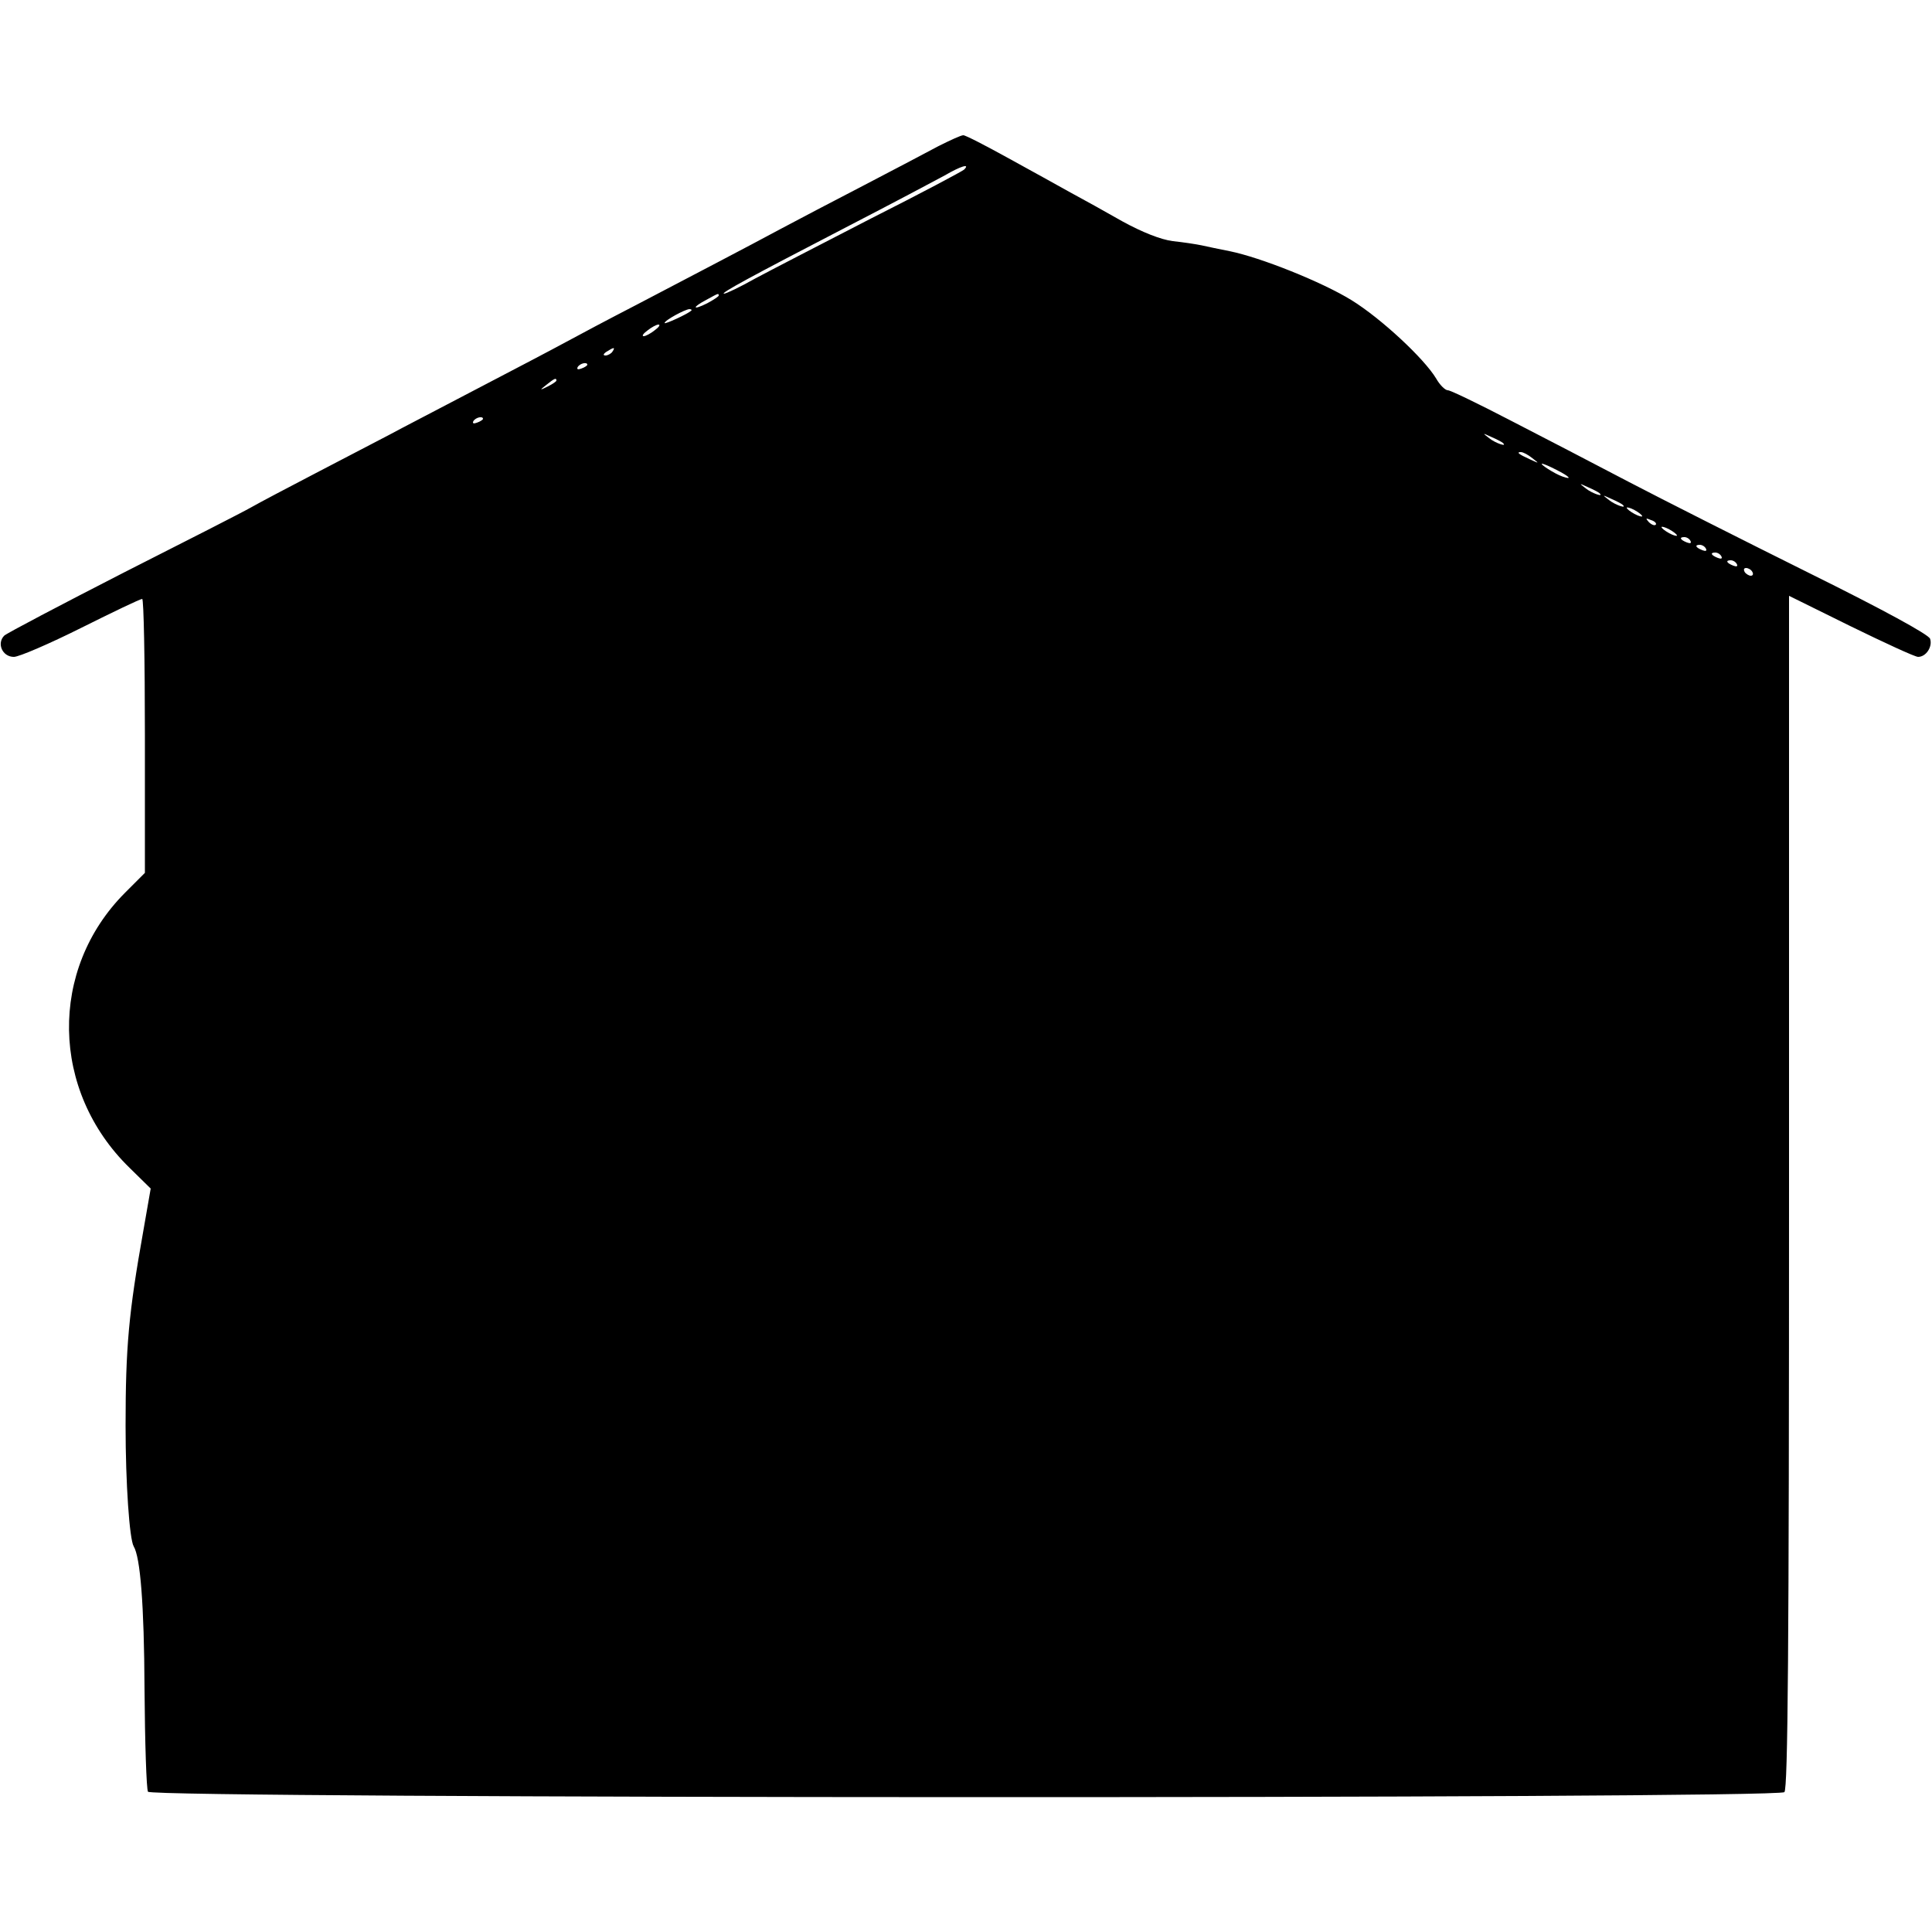 <?xml version="1.0" standalone="no"?>
<!DOCTYPE svg PUBLIC "-//W3C//DTD SVG 20010904//EN"
 "http://www.w3.org/TR/2001/REC-SVG-20010904/DTD/svg10.dtd">
<svg version="1.0" xmlns="http://www.w3.org/2000/svg"
 width="500pt" height="500pt" viewBox="0 0 500 500"
 preserveAspectRatio="xMidYMid meet">
<g transform="translate(0,500) scale(0.1,-0.1)"
fill="#000000" stroke="none">
<path d="M2429 4622 c-30 -16 -117 -62 -194 -102 -77 -40 -171 -89 -210 -110
-93 -50 -233 -123 -380 -200 -66 -34 -147 -77 -180 -95 -33 -18 -136 -72 -230
-121 -93 -49 -196 -102 -227 -119 -31 -16 -117 -61 -190 -99 -73 -38 -149 -78
-168 -89 -19 -11 -168 -87 -330 -169 -162 -83 -301 -156 -309 -163 -20 -20 -5
-55 25 -55 13 0 92 34 174 75 82 41 153 75 158 75 4 0 7 -159 7 -354 l0 -355
-52 -52 c-197 -198 -192 -512 12 -711 l55 -54 -19 -109 c-38 -213 -46 -301
-46 -505 0 -149 10 -293 21 -312 17 -28 27 -149 28 -368 1 -140 5 -261 9 -267
12 -18 4217 -19 4235 -1 9 9 12 368 12 1554 l0 1542 160 -79 c88 -43 166 -79
174 -79 21 0 38 27 31 47 -4 11 -121 75 -313 170 -169 84 -379 190 -467 236
-88 46 -226 118 -308 160 -81 42 -153 77 -160 77 -7 0 -21 14 -30 30 -31 52
-143 156 -219 203 -76 47 -236 111 -316 127 -26 5 -58 12 -72 15 -14 3 -47 8
-75 11 -31 4 -79 23 -130 51 -44 25 -105 59 -135 75 -30 17 -103 57 -161 89
-58 32 -110 59 -116 59 -6 0 -34 -13 -64 -28z m66 -61 c-6 -5 -113 -62 -240
-126 -126 -65 -262 -135 -301 -156 -39 -22 -75 -39 -80 -39 -12 0 65 42 316
172 118 61 233 122 255 134 41 24 67 32 50 15z m-635 -326 c0 -2 -13 -11 -30
-20 -38 -19 -40 -11 -2 9 31 17 32 18 32 11z m-71 -39 c-10 -9 -69 -36 -69
-32 0 7 52 35 64 36 5 0 7 -2 5 -4z m-95 -51 c-10 -8 -23 -15 -28 -15 -6 0 -1
7 10 15 10 8 23 15 28 15 6 0 1 -7 -10 -15z m-109 -55 c-3 -5 -12 -10 -18 -10
-7 0 -6 4 3 10 19 12 23 12 15 0z m-65 -34 c0 -2 -7 -7 -16 -10 -8 -3 -12 -2
-9 4 6 10 25 14 25 6z m-80 -41 c0 -2 -10 -9 -22 -15 -22 -11 -22 -10 -4 4 21
17 26 19 26 11z m-190 -99 c0 -2 -7 -7 -16 -10 -8 -3 -12 -2 -9 4 6 10 25 14
25 6z m2639 -62 c14 -12 -19 -1 -35 12 -18 14 -18 14 6 3 14 -6 27 -13 29 -15z
m77 -40 c18 -14 18 -14 -6 -3 -31 14 -36 19 -24 19 6 0 19 -7 30 -16z m62 -30
c34 -17 43 -27 15 -17 -20 7 -60 33 -52 33 3 0 20 -7 37 -16z m111 -60 c14
-12 -19 -1 -35 12 -18 14 -18 14 6 3 14 -6 27 -13 29 -15z m60 -30 c14 -12
-19 -1 -35 12 -18 14 -18 14 6 3 14 -6 27 -13 29 -15z m51 -30 c0 -2 -9 0 -20
6 -11 6 -20 13 -20 16 0 2 9 0 20 -6 11 -6 20 -13 20 -16z m35 -22 c-3 -3 -11
0 -18 7 -9 10 -8 11 6 5 10 -3 15 -9 12 -12z m55 -28 c0 -2 -9 0 -20 6 -11 6
-20 13 -20 16 0 2 9 0 20 -6 11 -6 20 -13 20 -16z m35 -14 c3 -6 -1 -7 -9 -4
-18 7 -21 14 -7 14 6 0 13 -4 16 -10z m40 -20 c3 -6 -1 -7 -9 -4 -18 7 -21 14
-7 14 6 0 13 -4 16 -10z m40 -20 c3 -6 -1 -7 -9 -4 -18 7 -21 14 -7 14 6 0 13
-4 16 -10z m40 -20 c3 -6 -1 -7 -9 -4 -18 7 -21 14 -7 14 6 0 13 -4 16 -10z
m40 -20 c3 -5 2 -10 -4 -10 -5 0 -13 5 -16 10 -3 6 -2 10 4 10 5 0 13 -4 16
-10z"/>
</g>
</svg>
